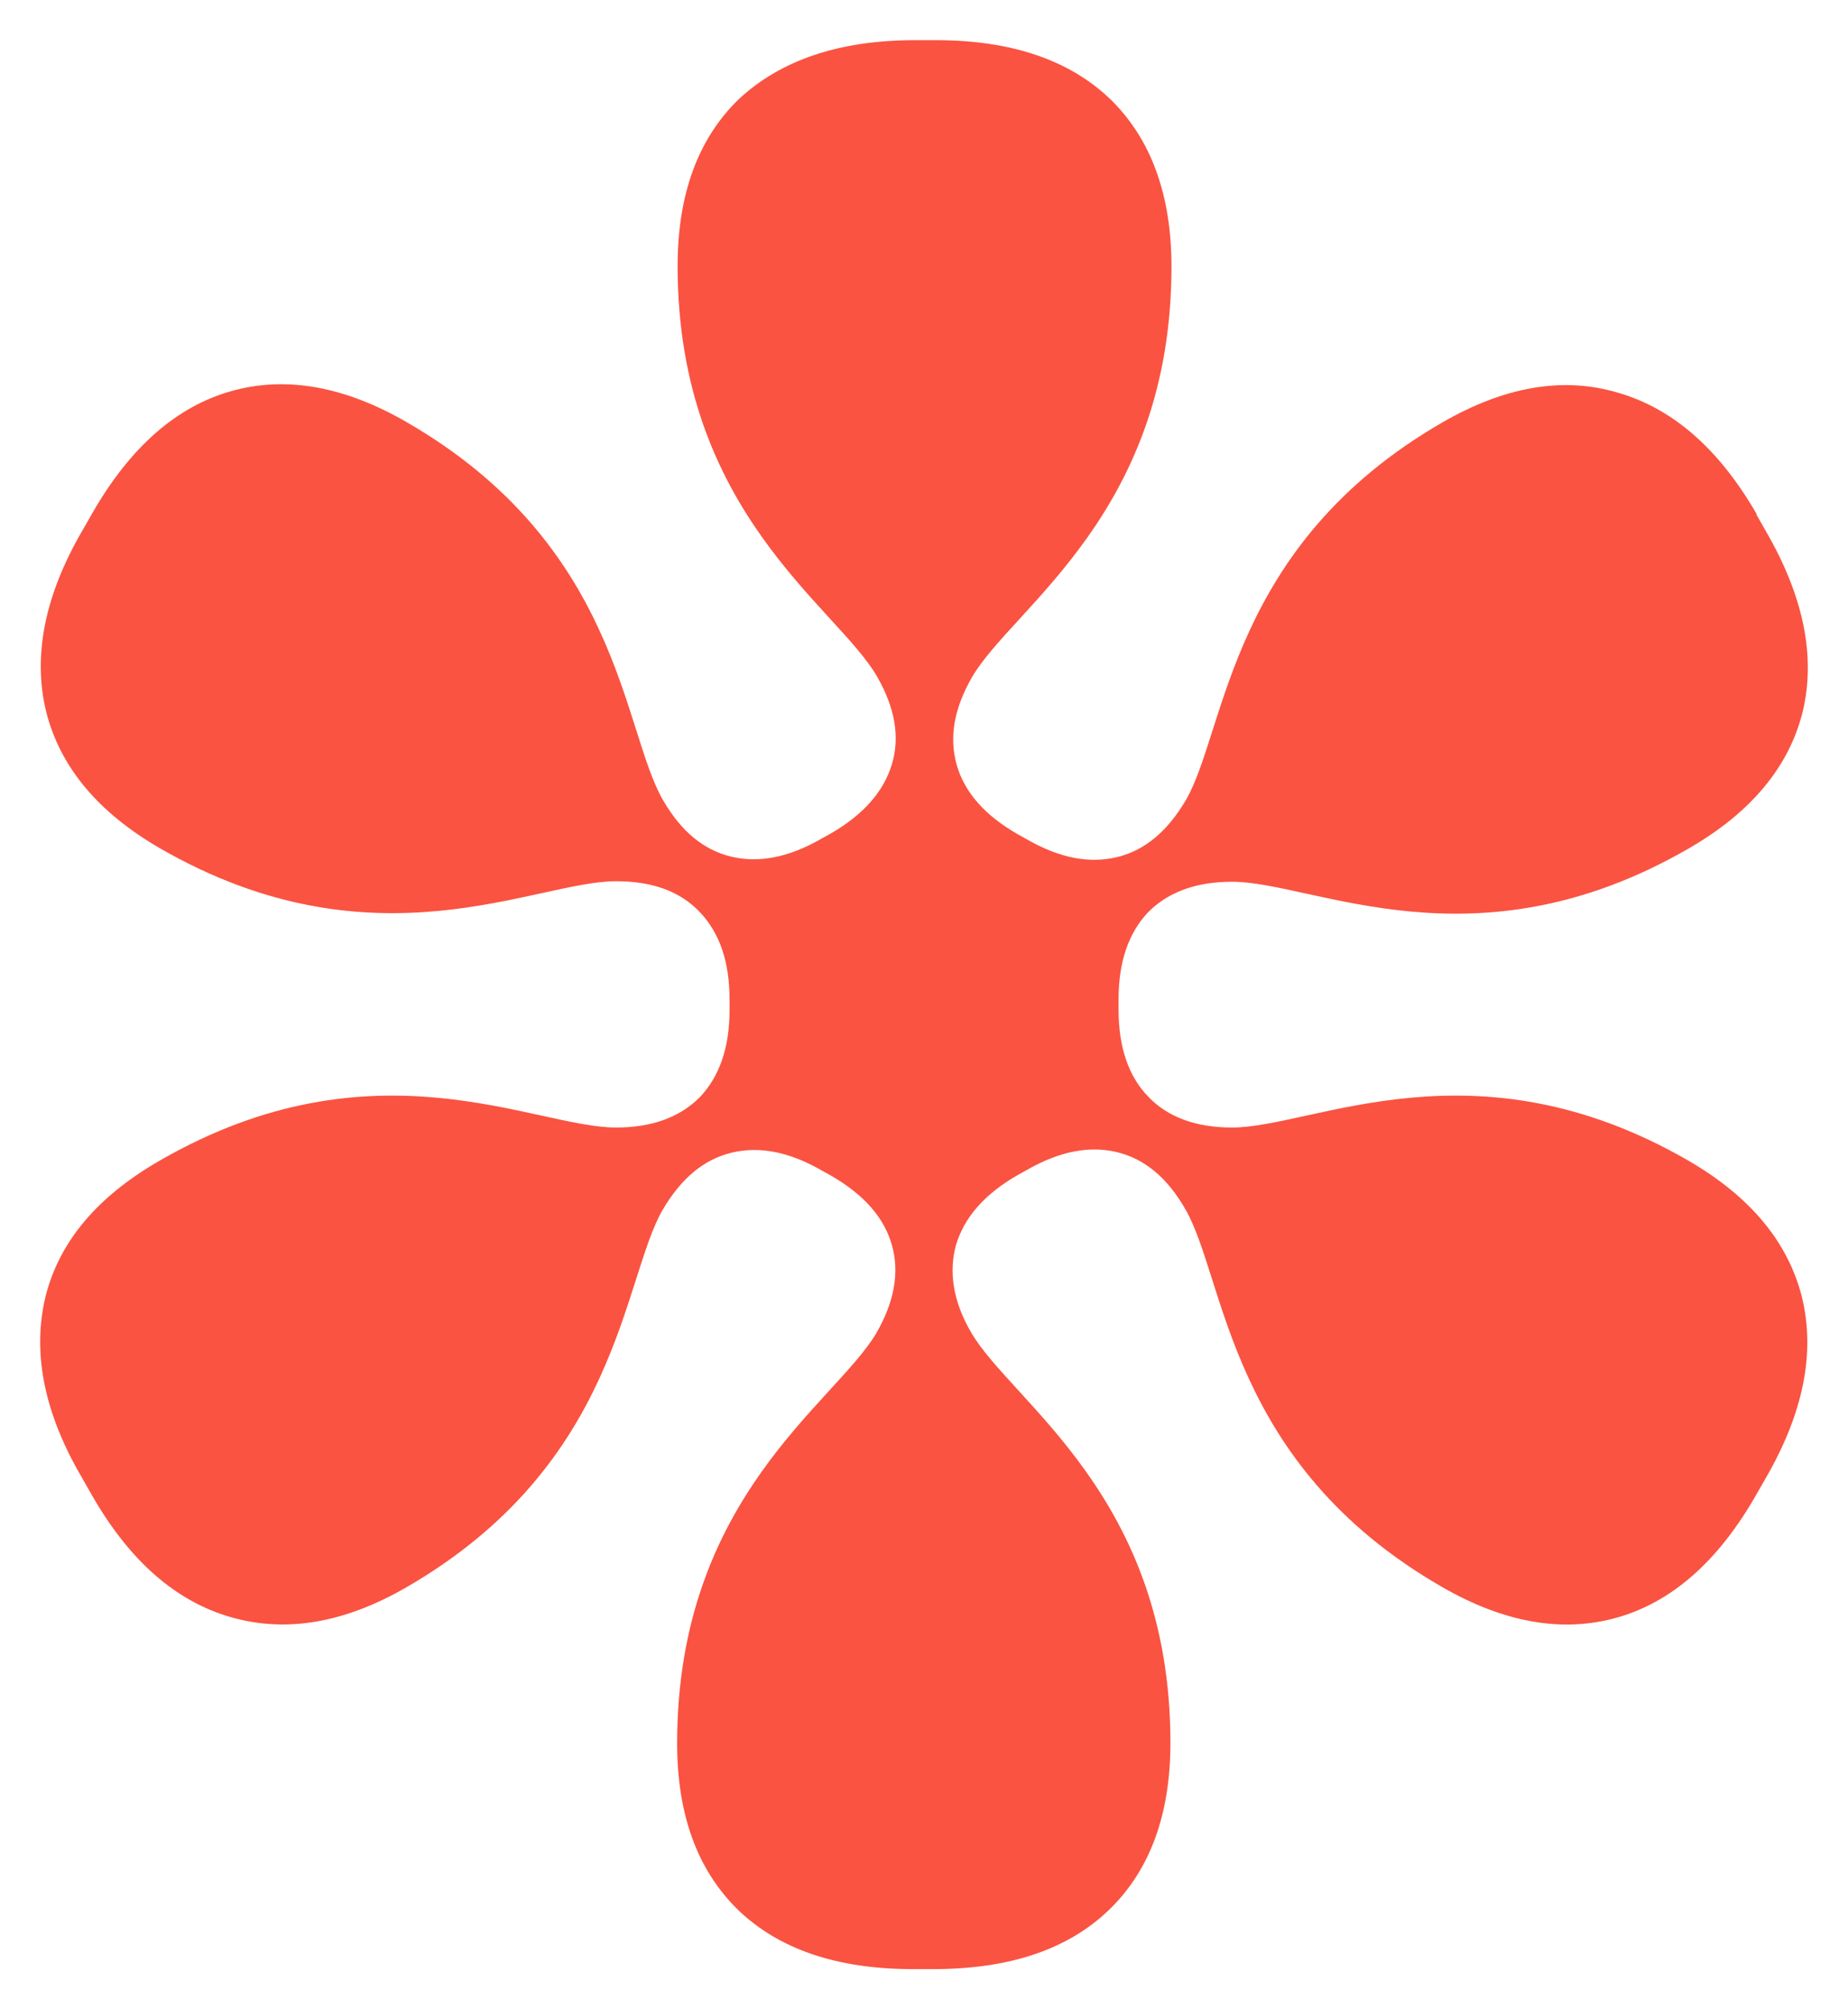 <svg width="46" height="50" viewBox="0 0 46 50" fill="none" xmlns="http://www.w3.org/2000/svg">
<path d="M43.717 12.799L43.972 13.246C44.906 14.867 45.2 16.361 44.868 17.728C44.523 19.094 43.576 20.231 42.015 21.125C36.694 24.189 32.703 21.942 30.669 21.942C29.774 21.942 29.083 22.197 28.584 22.695C28.098 23.206 27.843 23.921 27.843 24.866V25.121C27.843 26.053 28.086 26.781 28.584 27.292C29.07 27.803 29.774 28.058 30.669 28.058C32.691 28.058 36.694 25.811 42.015 28.875C43.563 29.769 44.51 30.906 44.855 32.285C45.188 33.664 44.894 35.158 43.947 36.792L43.691 37.239C42.757 38.861 41.606 39.87 40.25 40.253C38.894 40.636 37.436 40.381 35.888 39.487C30.567 36.422 30.516 31.838 29.505 30.089C29.058 29.31 28.495 28.837 27.804 28.671C27.126 28.505 26.372 28.646 25.553 29.118L25.323 29.246C24.504 29.718 24.005 30.293 23.8 30.97C23.609 31.646 23.724 32.387 24.171 33.153C25.182 34.903 29.134 37.239 29.134 43.369C29.134 45.156 28.623 46.548 27.599 47.532C26.576 48.515 25.118 49 23.238 49H22.713C20.833 49 19.387 48.502 18.377 47.532C17.366 46.548 16.855 45.169 16.855 43.382C16.855 37.252 20.794 34.915 21.818 33.166C22.265 32.387 22.393 31.659 22.201 30.982C22.01 30.306 21.511 29.731 20.692 29.259L20.462 29.131C19.643 28.658 18.901 28.518 18.211 28.684C17.52 28.85 16.957 29.322 16.497 30.101C15.486 31.851 15.422 36.435 10.114 39.5C8.566 40.394 7.108 40.636 5.739 40.24C4.37 39.844 3.219 38.836 2.285 37.201L2.03 36.754C1.083 35.133 0.802 33.639 1.134 32.259C1.479 30.893 2.426 29.769 3.987 28.875C9.308 25.811 13.299 28.058 15.333 28.058C16.228 28.058 16.919 27.803 17.418 27.305C17.904 26.794 18.16 26.079 18.16 25.134V24.879C18.16 23.934 17.916 23.219 17.418 22.695C16.919 22.172 16.228 21.929 15.333 21.929C13.312 21.929 9.308 24.176 3.987 21.112C2.439 20.218 1.492 19.081 1.147 17.702C0.814 16.323 1.109 14.816 2.055 13.195L2.311 12.748C3.245 11.126 4.396 10.117 5.752 9.734C7.108 9.351 8.566 9.607 10.114 10.5C15.435 13.565 15.486 18.137 16.497 19.899C16.944 20.678 17.507 21.15 18.198 21.316C18.876 21.482 19.631 21.342 20.449 20.869L20.679 20.741C21.498 20.269 21.997 19.694 22.201 19.018C22.406 18.341 22.278 17.613 21.831 16.834C20.82 15.085 16.867 12.748 16.867 6.619C16.867 4.831 17.379 3.439 18.402 2.456C19.439 1.498 20.884 1 22.777 1H23.302C25.182 1 26.627 1.498 27.638 2.468C28.648 3.452 29.16 4.844 29.16 6.631C29.16 12.761 25.22 15.097 24.197 16.847C23.749 17.626 23.621 18.341 23.813 19.03C24.005 19.707 24.504 20.282 25.323 20.754L25.553 20.882C26.372 21.354 27.113 21.495 27.804 21.329C28.495 21.163 29.058 20.69 29.518 19.911C30.529 18.162 30.593 13.578 35.901 10.513C37.449 9.619 38.907 9.364 40.276 9.773C41.645 10.168 42.796 11.177 43.73 12.799H43.717Z" fill="#FA5341"/>
</svg>
